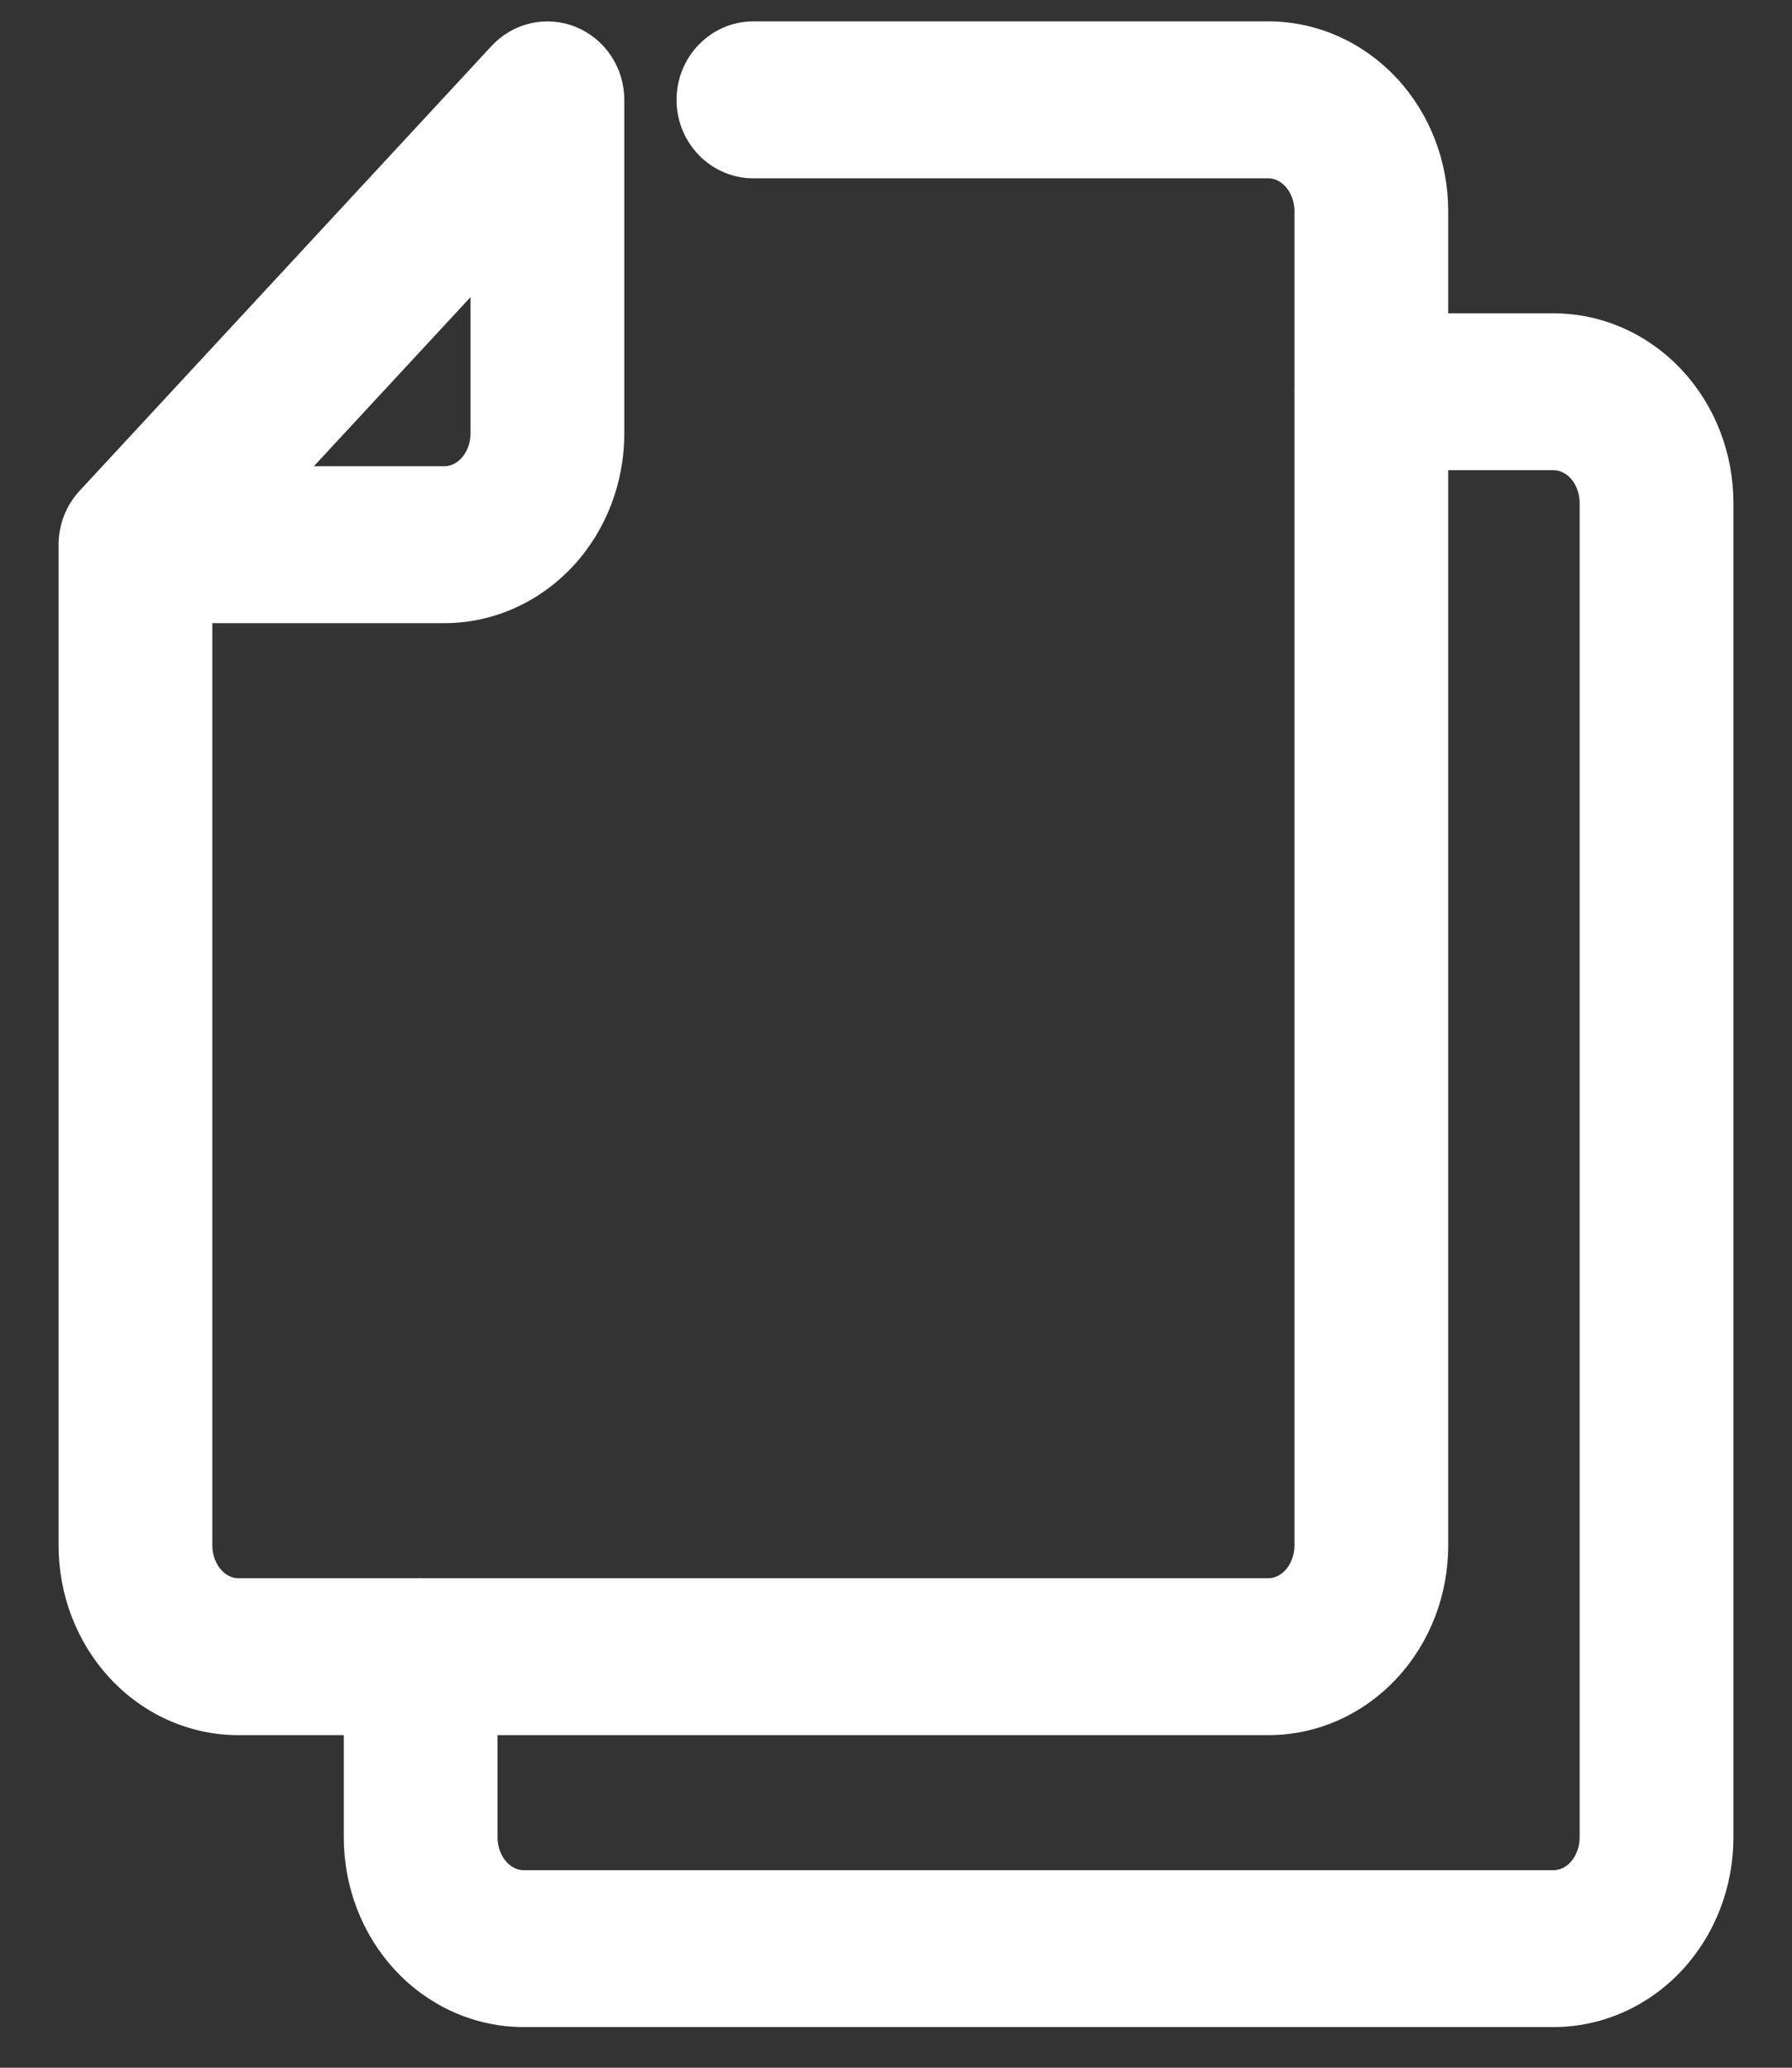 <svg width="26" height="30" viewBox="0 0 26 30" fill="none" xmlns="http://www.w3.org/2000/svg">
<rect x="0" y="0" width="26" height="30" fill="#333333" stroke="none"/>
<path fill-rule="evenodd" clip-rule="evenodd" d="M8.3 0.531C8.667 0.681 8.908 1.044 8.908 1.449V6.289C8.908 6.963 8.661 7.618 8.206 8.11C7.749 8.603 7.118 8.891 6.448 8.891H2.931V22.424C2.931 22.606 2.999 22.771 3.104 22.884C3.208 22.996 3.337 23.049 3.46 23.049H18.402C18.525 23.049 18.654 22.996 18.758 22.884C18.863 22.771 18.931 22.606 18.931 22.424V3.062C18.931 2.88 18.863 2.715 18.758 2.601C18.654 2.489 18.525 2.437 18.402 2.437H10.931C10.398 2.437 9.966 1.994 9.966 1.449C9.966 0.903 10.398 0.46 10.931 0.46H18.402C19.072 0.46 19.703 0.748 20.16 1.241C20.615 1.733 20.862 2.389 20.862 3.062V22.424C20.862 23.097 20.615 23.753 20.16 24.244C19.703 24.738 19.072 25.025 18.402 25.025H3.46C2.79 25.025 2.159 24.738 1.702 24.244C1.247 23.753 1 23.097 1 22.424V7.902C1 7.65 1.095 7.406 1.265 7.223L7.242 0.769C7.514 0.475 7.933 0.381 8.3 0.531ZM4.211 6.914L6.977 3.928V6.289C6.977 6.471 6.909 6.636 6.804 6.75C6.701 6.862 6.571 6.914 6.448 6.914H4.211Z" fill="white"/>
<path fill-rule="evenodd" clip-rule="evenodd" d="M18.931 5.684C18.931 5.138 19.363 4.696 19.897 4.696H22.54C23.21 4.696 23.841 4.983 24.298 5.477C24.753 5.968 25 6.624 25 7.297V26.659C25 27.332 24.753 27.988 24.298 28.48C23.841 28.973 23.21 29.26 22.54 29.26H7.598C6.928 29.26 6.297 28.973 5.84 28.48C5.385 27.988 5.138 27.332 5.138 26.659V24.037C5.138 23.491 5.57 23.049 6.103 23.049C6.637 23.049 7.069 23.491 7.069 24.037V26.659C7.069 26.841 7.137 27.006 7.242 27.12C7.345 27.232 7.475 27.284 7.598 27.284H22.54C22.663 27.284 22.793 27.232 22.896 27.12C23.001 27.006 23.069 26.841 23.069 26.659V7.297C23.069 7.115 23.001 6.95 22.896 6.836C22.793 6.725 22.663 6.672 22.54 6.672H19.897C19.363 6.672 18.931 6.23 18.931 5.684Z" fill="white"/>
<path fill-rule="evenodd" clip-rule="evenodd" d="M8.3 0.531C8.667 0.681 8.908 1.044 8.908 1.449V6.289C8.908 6.963 8.661 7.618 8.206 8.11C7.749 8.603 7.118 8.891 6.448 8.891H2.931V22.424C2.931 22.606 2.999 22.771 3.104 22.884C3.208 22.996 3.337 23.049 3.46 23.049H18.402C18.525 23.049 18.654 22.996 18.758 22.884C18.863 22.771 18.931 22.606 18.931 22.424V3.062C18.931 2.88 18.863 2.715 18.758 2.601C18.654 2.489 18.525 2.437 18.402 2.437H10.931C10.398 2.437 9.966 1.994 9.966 1.449C9.966 0.903 10.398 0.46 10.931 0.46H18.402C19.072 0.46 19.703 0.748 20.16 1.241C20.615 1.733 20.862 2.389 20.862 3.062V22.424C20.862 23.097 20.615 23.753 20.16 24.244C19.703 24.738 19.072 25.025 18.402 25.025H3.46C2.79 25.025 2.159 24.738 1.702 24.244C1.247 23.753 1 23.097 1 22.424V7.902C1 7.65 1.095 7.406 1.265 7.223L7.242 0.769C7.514 0.475 7.933 0.381 8.3 0.531ZM4.211 6.914L6.977 3.928V6.289C6.977 6.471 6.909 6.636 6.804 6.75C6.701 6.862 6.571 6.914 6.448 6.914H4.211Z" stroke="white" stroke-width="0.3" stroke-linecap="round" stroke-linejoin="round"/>
<path fill-rule="evenodd" clip-rule="evenodd" d="M18.931 5.684C18.931 5.138 19.363 4.696 19.897 4.696H22.54C23.21 4.696 23.841 4.983 24.298 5.477C24.753 5.968 25 6.624 25 7.297V26.659C25 27.332 24.753 27.988 24.298 28.48C23.841 28.973 23.21 29.26 22.54 29.26H7.598C6.928 29.26 6.297 28.973 5.84 28.48C5.385 27.988 5.138 27.332 5.138 26.659V24.037C5.138 23.491 5.57 23.049 6.103 23.049C6.637 23.049 7.069 23.491 7.069 24.037V26.659C7.069 26.841 7.137 27.006 7.242 27.12C7.345 27.232 7.475 27.284 7.598 27.284H22.54C22.663 27.284 22.793 27.232 22.896 27.12C23.001 27.006 23.069 26.841 23.069 26.659V7.297C23.069 7.115 23.001 6.95 22.896 6.836C22.793 6.725 22.663 6.672 22.54 6.672H19.897C19.363 6.672 18.931 6.23 18.931 5.684Z" stroke="white" stroke-width="0.3" stroke-linecap="round" stroke-linejoin="round"/>
</svg>
